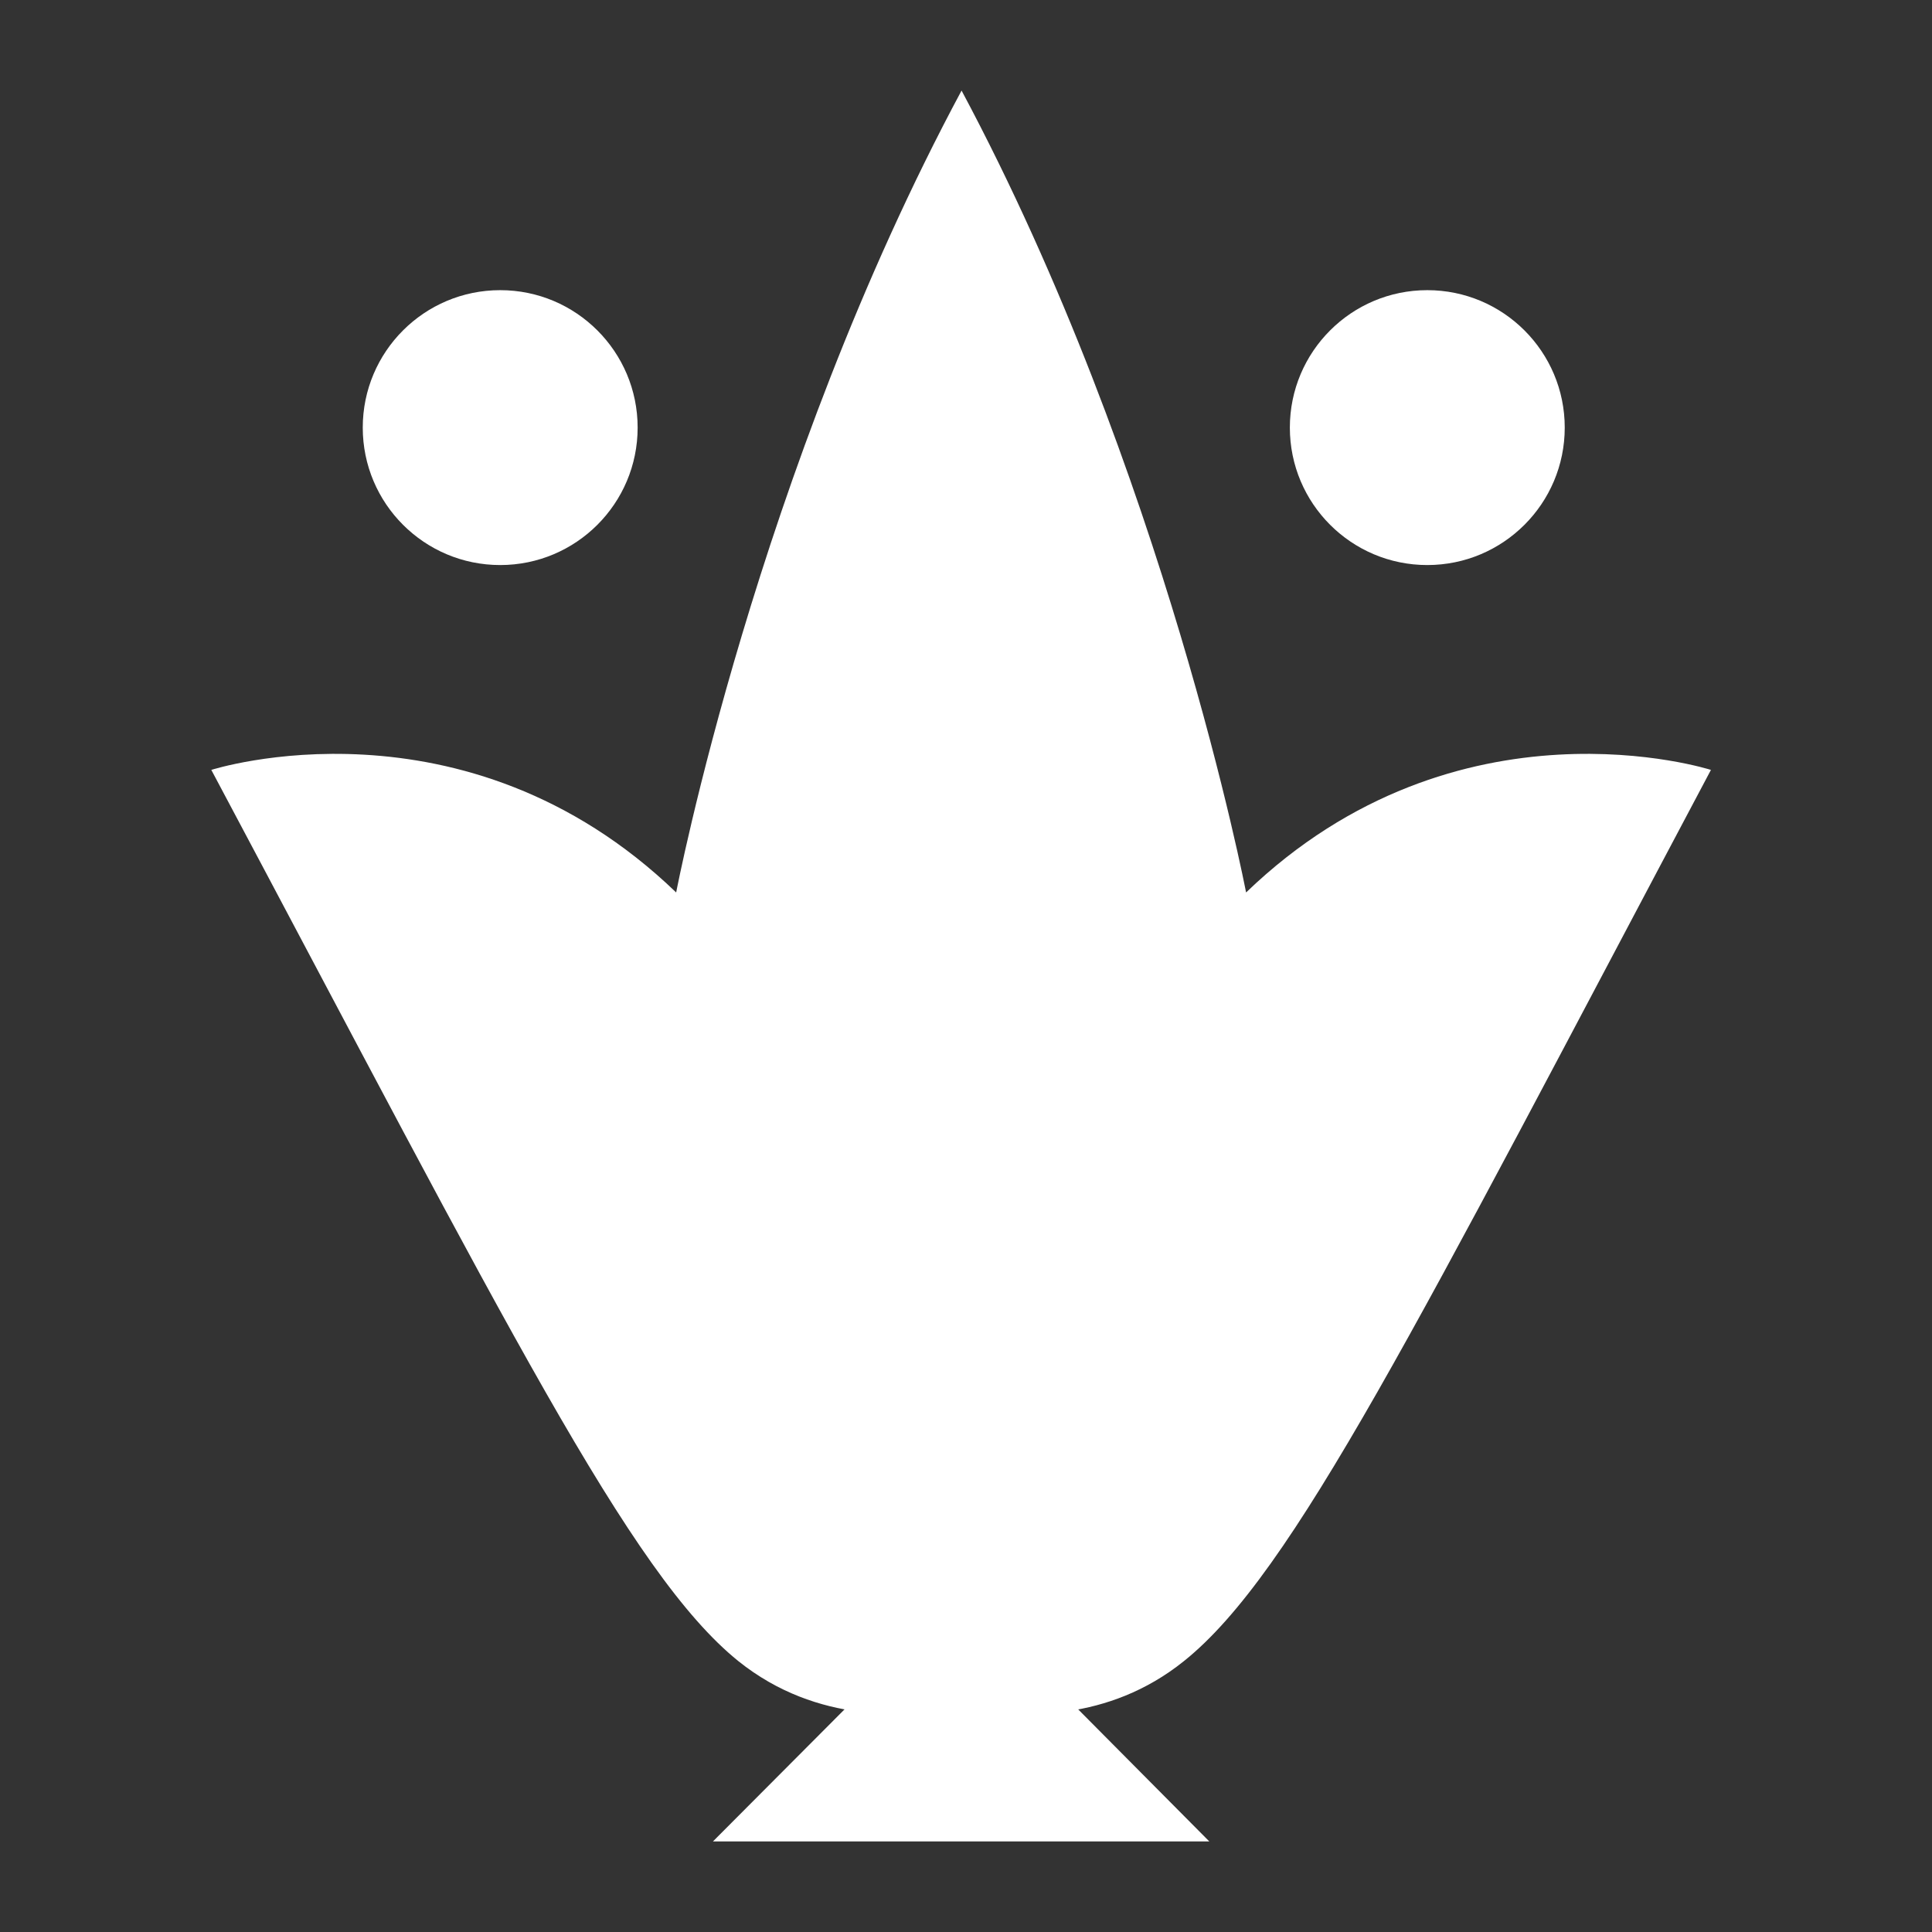 <svg width="192" height="192" viewBox="0 0 192 192" fill="none" xmlns="http://www.w3.org/2000/svg">
<rect x="0" y="0" width="192" height="192" fill="#333333" stroke="none"/>
<g clip-path="url(#clip0_331_142)">
<path d="M70.851 183L95.559 158.205L120.18 183" fill="white"/>
<path d="M97.125 169.863C101.388 170.646 110.088 171.168 117.657 165.078C128.532 156.378 140.625 131.931 170.031 76.512C170.031 76.512 144.888 68.421 123.834 88.692C123.834 88.692 115.83 46.932 95.559 9C75.201 46.932 67.197 88.692 67.197 88.692C46.143 68.421 21 76.512 21 76.512C50.493 131.931 62.586 156.378 73.374 165.078C81.291 171.429 90.426 170.559 94.515 169.776L97.125 169.863Z" fill="white"/>
<path d="M49.709 56.154C57.253 56.154 63.368 50.039 63.368 42.495C63.368 34.951 57.253 28.836 49.709 28.836C42.166 28.836 36.05 34.951 36.05 42.495C36.05 50.039 42.166 56.154 49.709 56.154Z" fill="white"/>
<path d="M141.843 56.154C149.387 56.154 155.502 50.039 155.502 42.495C155.502 34.951 149.387 28.836 141.843 28.836C134.299 28.836 128.184 34.951 128.184 42.495C128.184 50.039 134.299 56.154 141.843 56.154Z" fill="white"/>
</g>
<defs>
<clipPath id="clip0_331_142">
<rect width="149.031" height="174" fill="white" transform="translate(21 9)"/>
</clipPath>
</defs>
</svg>
